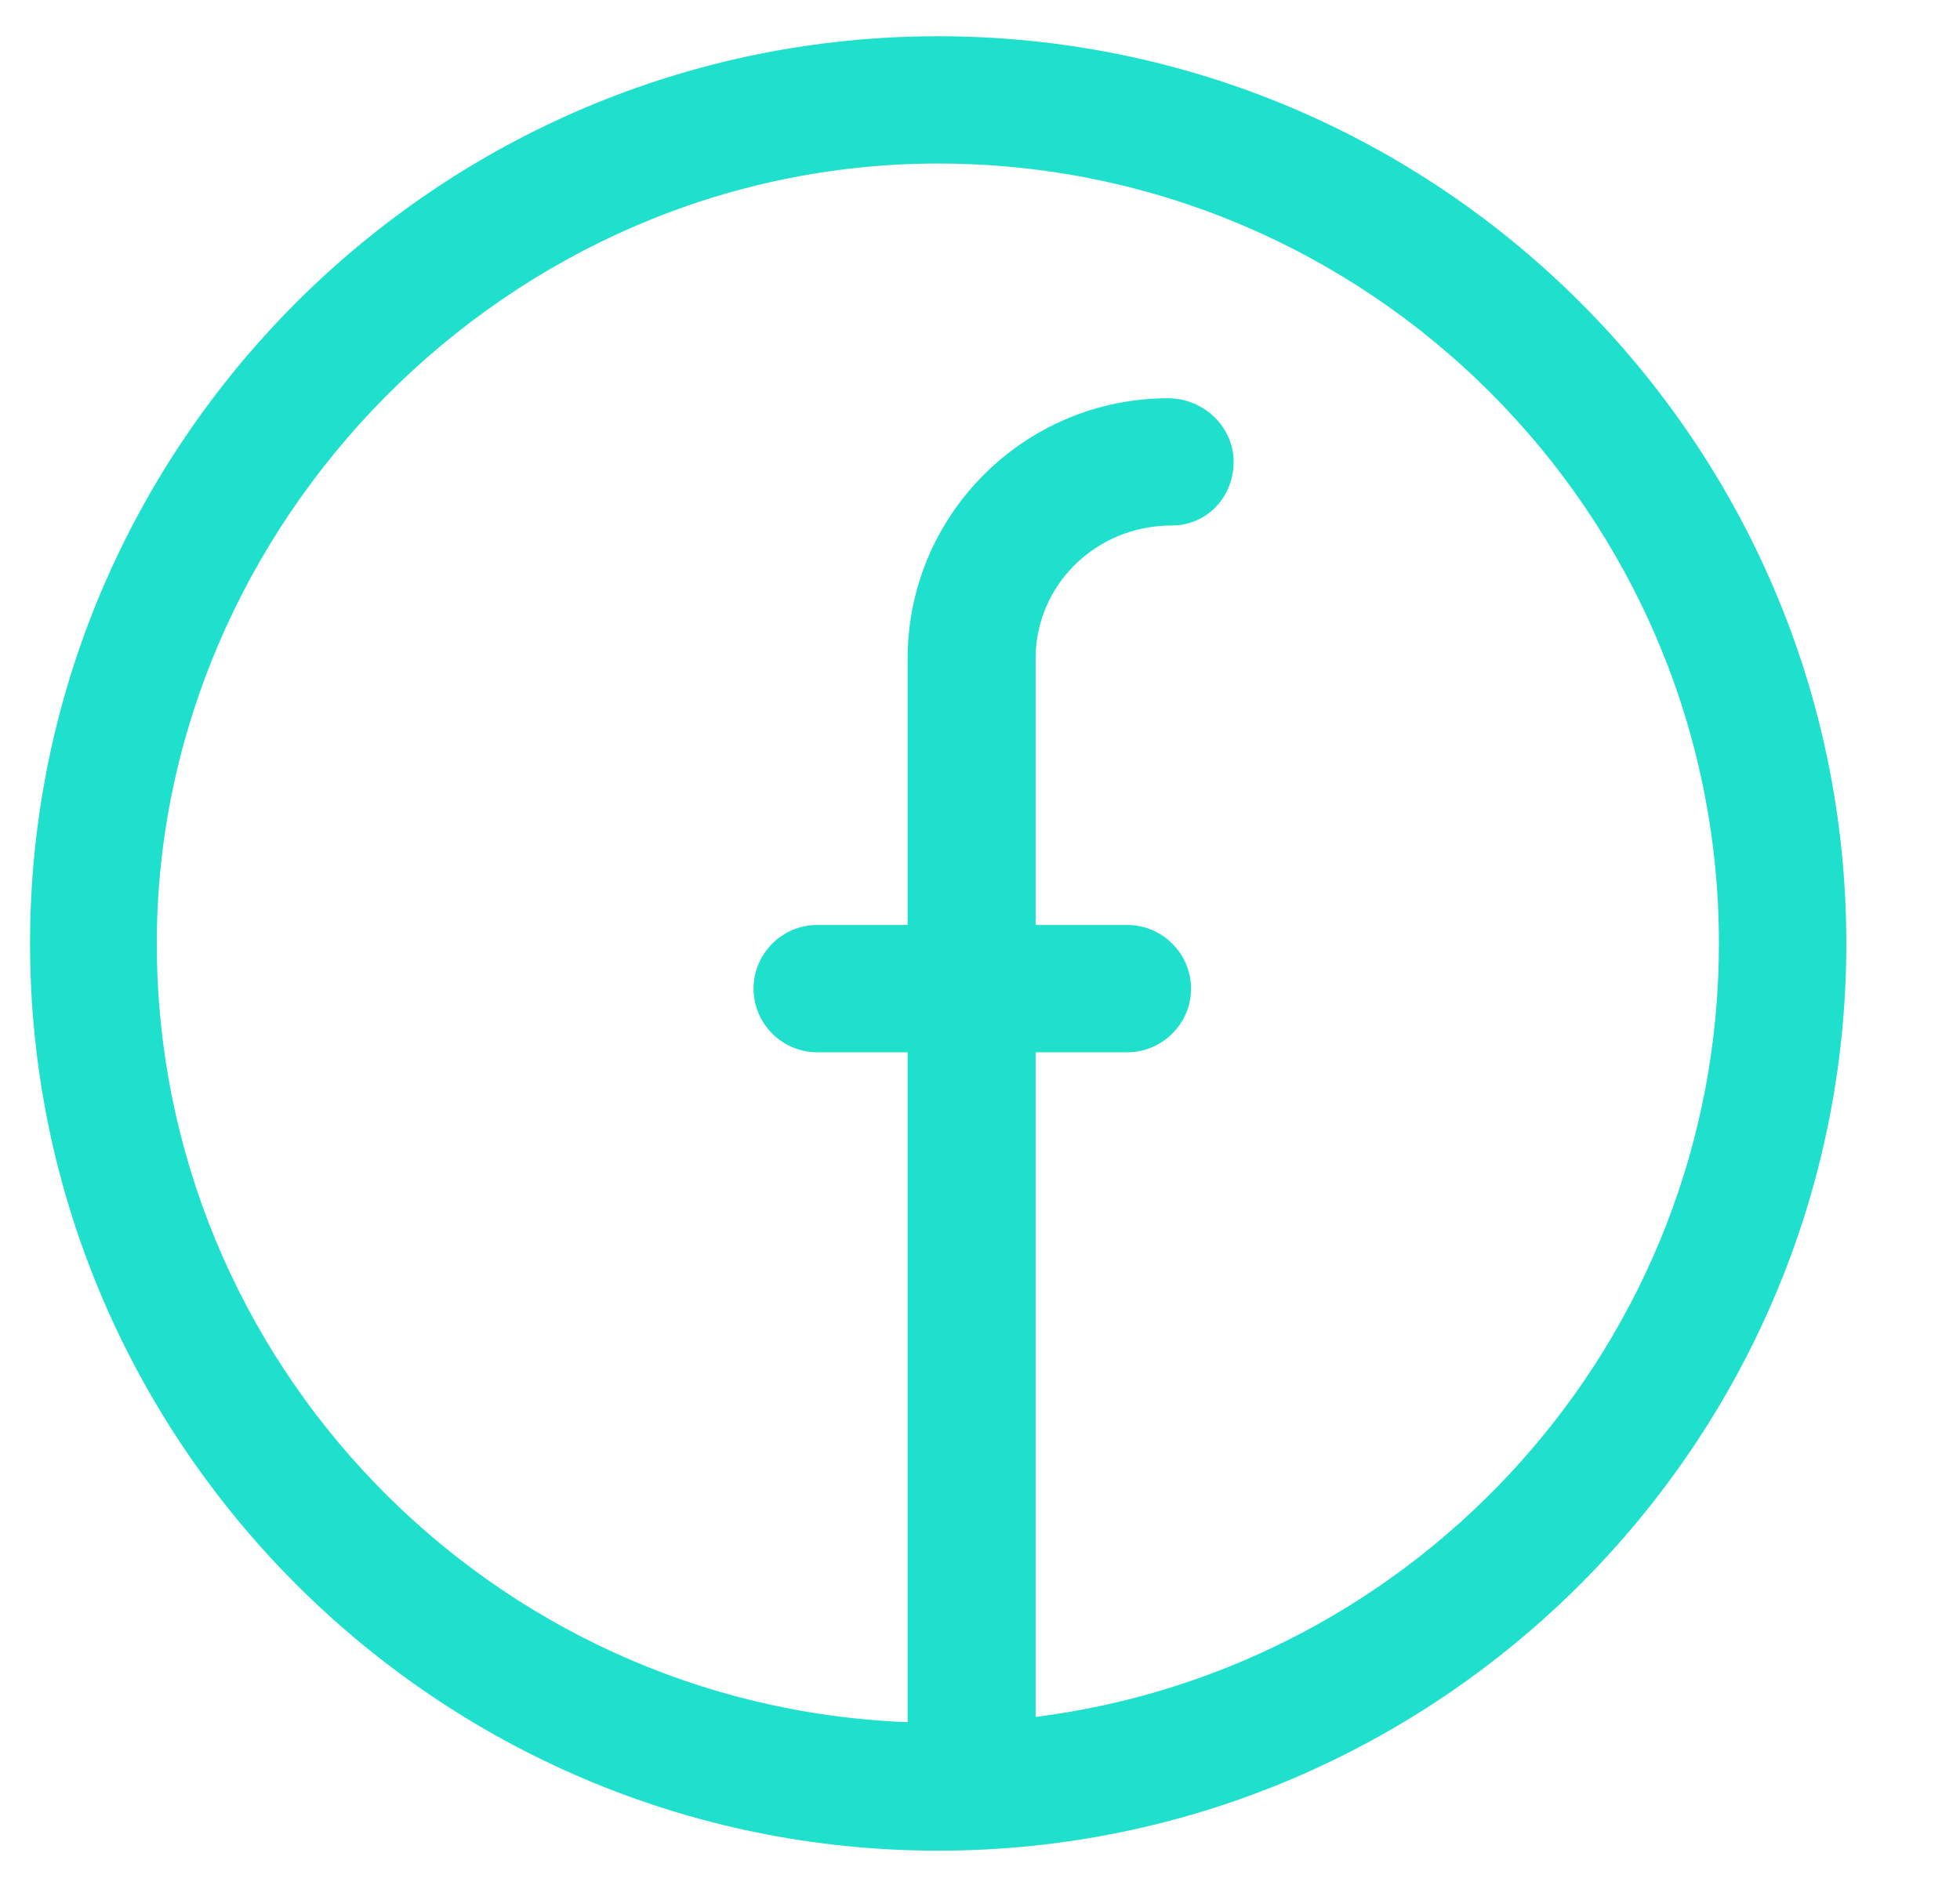 <svg width="24" height="23" viewBox="0 0 24 23" fill="none" xmlns="http://www.w3.org/2000/svg">
<g clip-path="url(#clip0_968_5530)">
<path d="M11.488 0.444C5.359 0.444 0.368 5.431 0.368 11.555C0.368 17.68 5.359 22.667 11.488 22.667C17.617 22.667 22.608 17.68 22.608 11.555C22.608 5.431 17.625 0.444 11.488 0.444ZM12.681 21.03V12.888H13.804C14.233 12.888 14.584 12.537 14.584 12.109C14.584 11.68 14.233 11.329 13.804 11.329H12.681V8.065C12.681 7.169 13.414 6.436 14.35 6.436C14.779 6.436 15.106 6.086 15.106 5.657C15.106 5.229 14.74 4.878 14.303 4.878C12.548 4.878 11.114 6.304 11.114 8.065V11.329H10.006C9.577 11.329 9.227 11.68 9.227 12.109C9.227 12.537 9.577 12.888 10.006 12.888H11.114V21.093C6.014 20.898 1.92 16.698 1.92 11.555C1.92 6.413 6.217 2.003 11.488 2.003C16.759 2.003 21.048 6.288 21.048 11.555C21.048 16.418 17.391 20.438 12.673 21.03H12.681Z" fill="#1EE0CC"/>
</g>
<defs>
<clipPath id="clip0_968_5530">
<rect width="23.129" height="22.222" fill="white" transform="translate(0.279 0.444)"/>
</clipPath>
</defs>
</svg>
